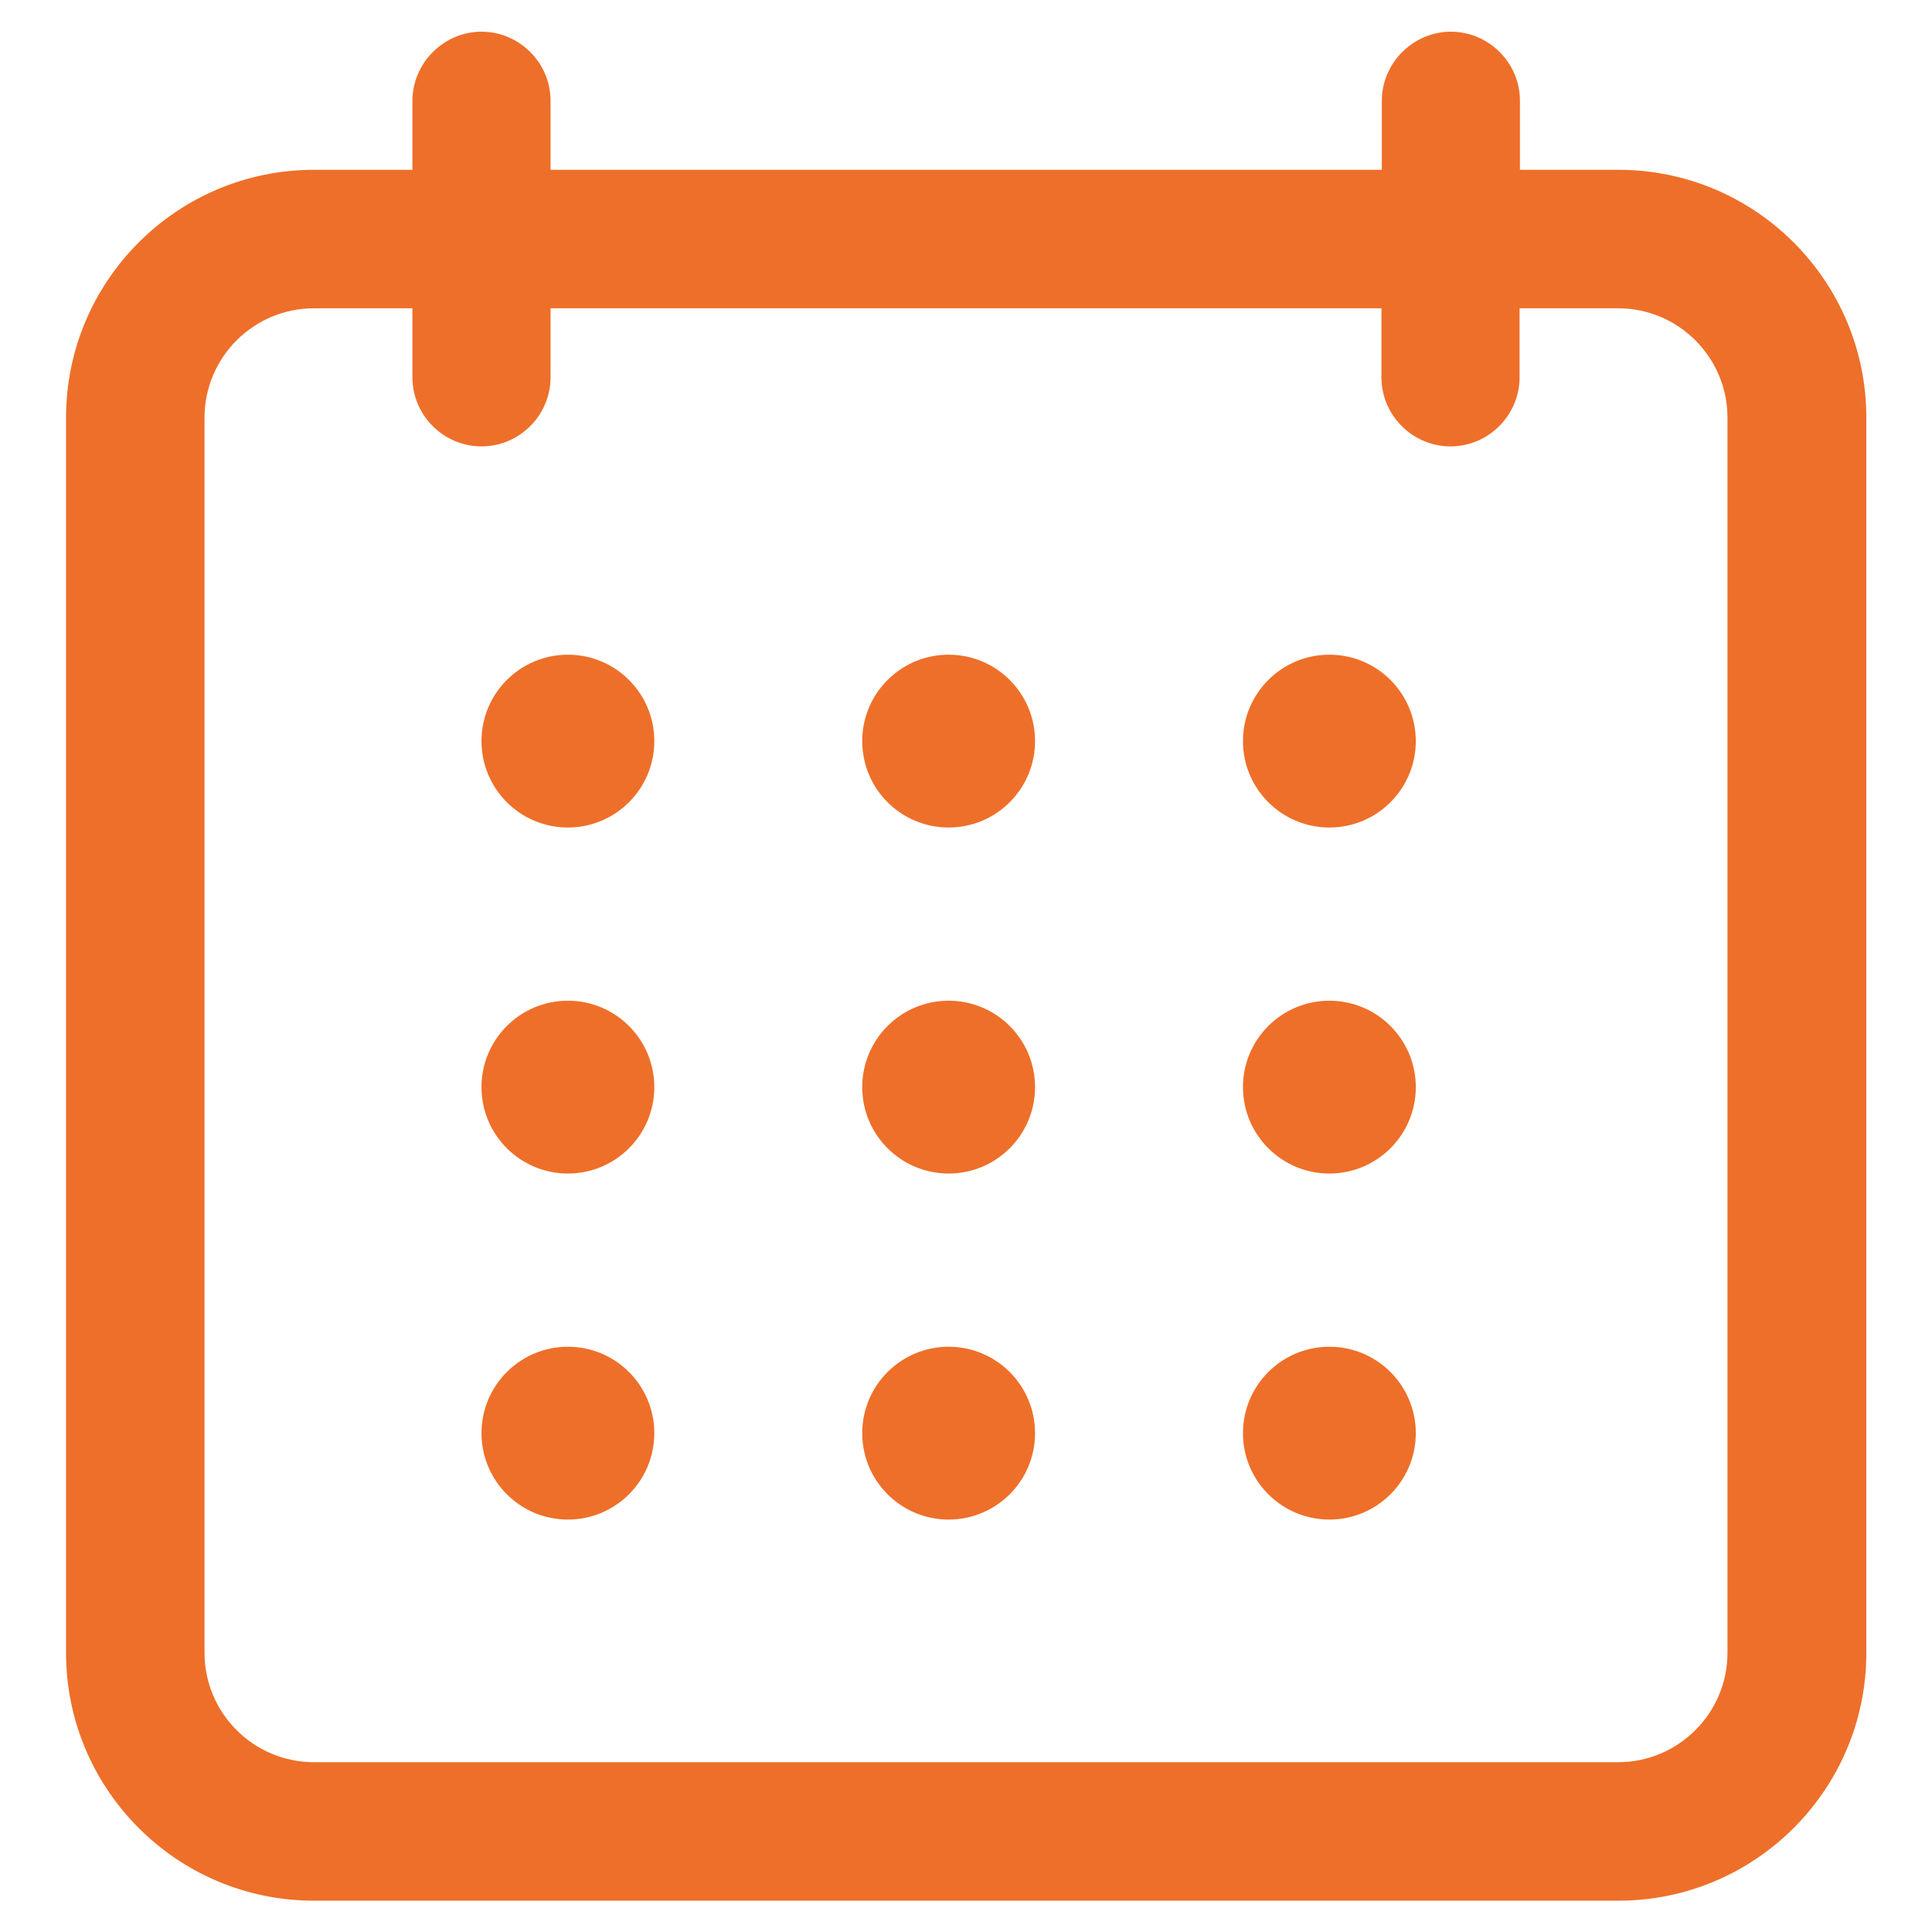 <?xml version="1.0" encoding="utf-8"?>
<!-- Generator: Adobe Illustrator 26.4.1, SVG Export Plug-In . SVG Version: 6.00 Build 0)  -->
<svg version="1.1" id="Layer_2" xmlns="http://www.w3.org/2000/svg" xmlns:xlink="http://www.w3.org/1999/xlink" x="0px" y="0px"
	 viewBox="0 0 512 512" style="enable-background:new 0 0 512 512;" xml:space="preserve">
<style type="text/css">
	.st0{fill:#EE6F29;}
</style>
<g>
	<g>
		<path class="st0" d="M83.2,503.7h345.7c36.2,0,65.7-29.4,65.7-65.7V110.7c0-36.2-29.4-65.7-65.7-65.7h-26.1V26.7
			c0-10.1-8.3-18.3-18.3-18.3s-18.3,8.3-18.3,18.3V45H145.9V26.7c0-10.1-8.3-18.3-18.3-18.3s-18.3,8.3-18.3,18.3V45H83.2
			c-36.2,0-65.7,29.4-65.7,65.7V438C17.5,474.2,46.9,503.7,83.2,503.7L83.2,503.7z M54.2,110.7c0-16,13-29,29-29h26.1v18.3
			c0,10.1,8.3,18.3,18.3,18.3c10.1,0,18.3-8.3,18.3-18.3V81.7h220.2v18.3c0,10.1,8.3,18.3,18.3,18.3c10.1,0,18.3-8.3,18.3-18.3V81.7
			h26.1c16,0,29,13,29,29V438c0,16-13,29-29,29H83.2c-16,0-29-13-29-29L54.2,110.7z"/>
		<circle class="st0" cx="150.5" cy="196.4" r="22.9"/>
		<circle class="st0" cx="251.4" cy="196.4" r="22.9"/>
		<circle class="st0" cx="352.3" cy="196.4" r="22.9"/>
		<circle class="st0" cx="150.5" cy="288.1" r="22.9"/>
		<circle class="st0" cx="251.4" cy="288.1" r="22.9"/>
		<circle class="st0" cx="352.3" cy="288.1" r="22.9"/>
		<circle class="st0" cx="150.5" cy="379.8" r="22.9"/>
		<circle class="st0" cx="251.4" cy="379.8" r="22.9"/>
		<circle class="st0" cx="352.3" cy="379.8" r="22.9"/>
	</g>
</g>
</svg>
